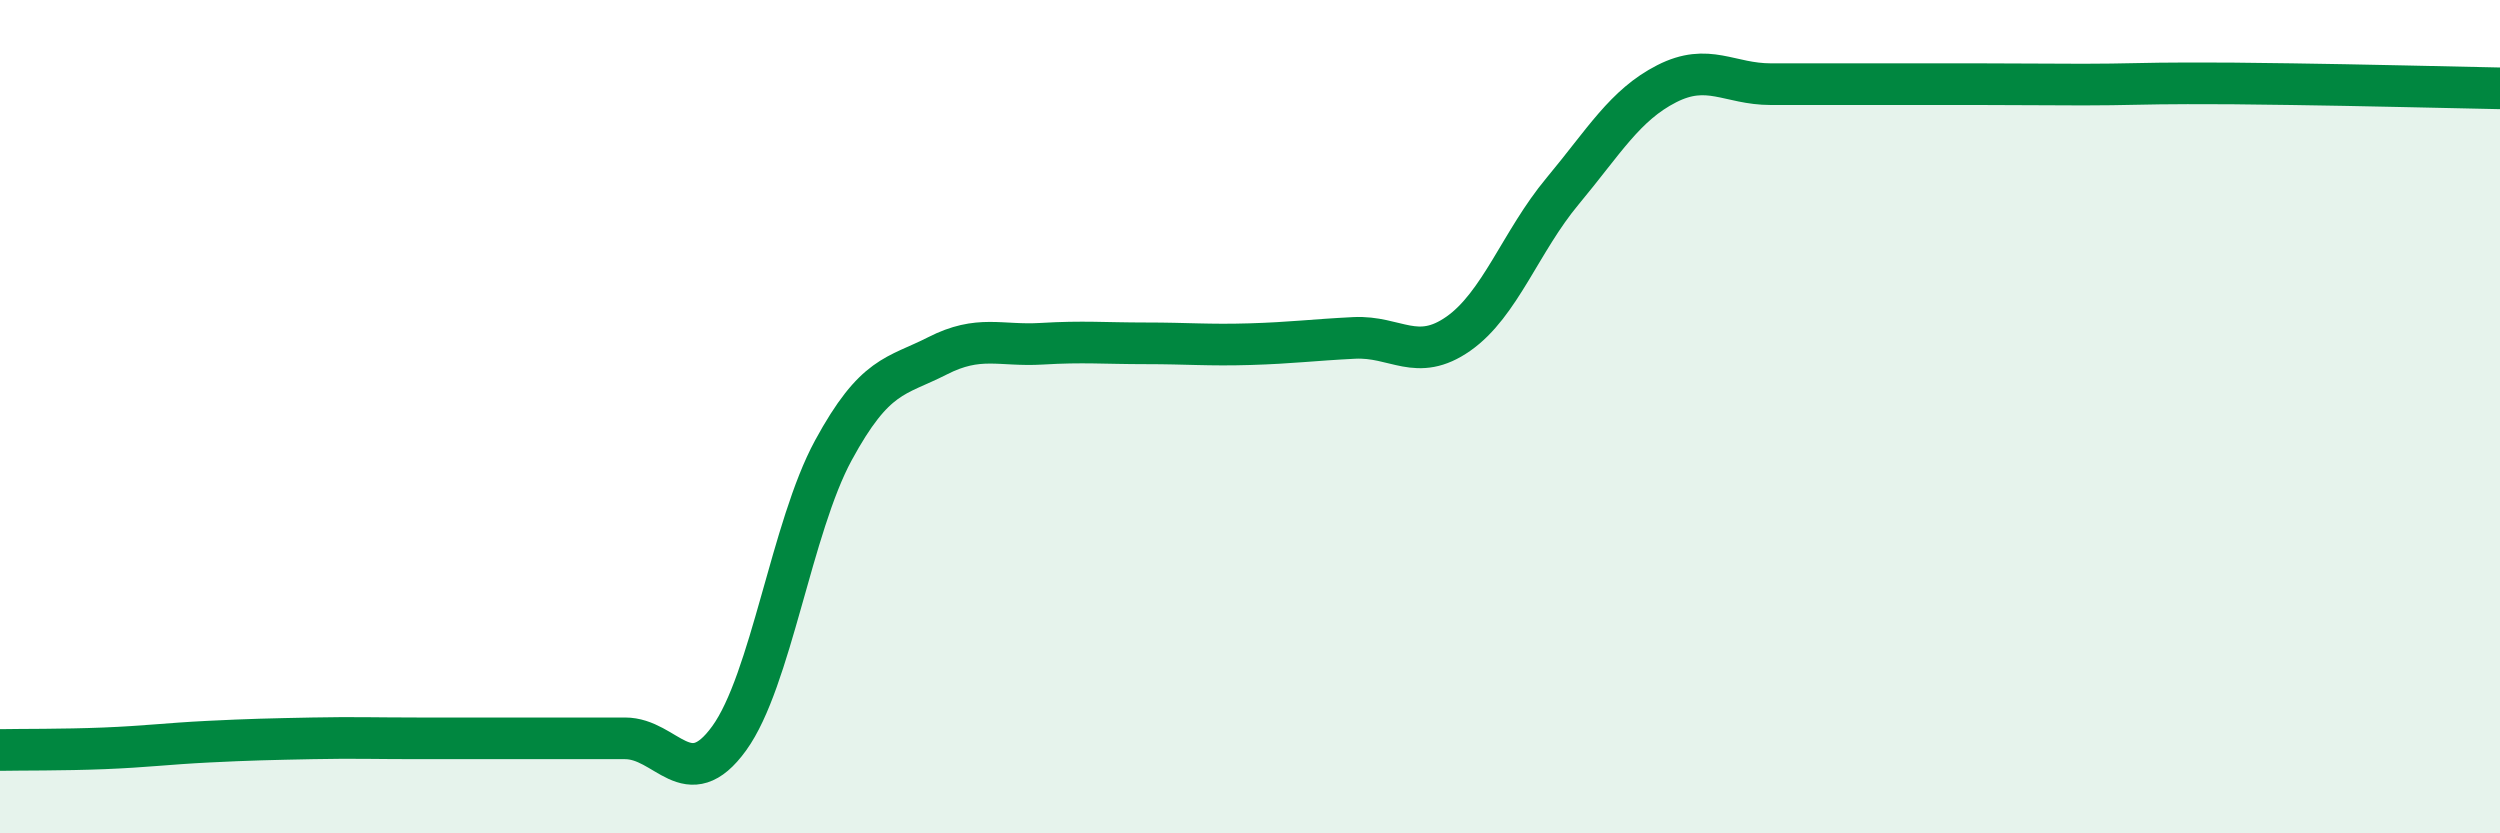 
    <svg width="60" height="20" viewBox="0 0 60 20" xmlns="http://www.w3.org/2000/svg">
      <path
        d="M 0,18 C 0.5,17.99 1.5,18 2.5,17.96 C 3.5,17.92 4,17.85 5,17.8 C 6,17.75 6.5,17.74 7.5,17.72 C 8.5,17.7 9,17.72 10,17.72 C 11,17.72 11.5,17.72 12.5,17.72 C 13.5,17.72 14,17.72 15,17.72 C 16,17.72 16.5,19.1 17.5,17.72 C 18.5,16.34 19,12.65 20,10.81 C 21,8.97 21.5,9.05 22.5,8.54 C 23.5,8.03 24,8.31 25,8.25 C 26,8.19 26.5,8.24 27.5,8.24 C 28.5,8.24 29,8.29 30,8.26 C 31,8.23 31.5,8.16 32.5,8.11 C 33.5,8.06 34,8.71 35,8.01 C 36,7.31 36.5,5.79 37.5,4.59 C 38.5,3.39 39,2.52 40,2.01 C 41,1.5 41.5,2.02 42.5,2.02 C 43.5,2.02 44,2.02 45,2.02 C 46,2.02 46.5,2.02 47.5,2.02 C 48.5,2.02 49,2.03 50,2.03 C 51,2.03 51.5,2 52.5,2 C 53.5,2 53.5,2 55,2.02 C 56.5,2.04 59,2.1 60,2.12L60 20L0 20Z"
        fill="#008740"
        opacity="0.1"
        stroke-linecap="round"
        stroke-linejoin="round"
      />
      <path
        d="M 0,18 C 0.5,17.99 1.5,18 2.5,17.96 C 3.5,17.92 4,17.85 5,17.8 C 6,17.75 6.5,17.74 7.5,17.72 C 8.5,17.7 9,17.72 10,17.72 C 11,17.72 11.5,17.72 12.5,17.72 C 13.5,17.72 14,17.72 15,17.72 C 16,17.72 16.5,19.1 17.5,17.72 C 18.5,16.34 19,12.65 20,10.81 C 21,8.97 21.5,9.05 22.5,8.54 C 23.5,8.03 24,8.31 25,8.25 C 26,8.19 26.5,8.24 27.5,8.24 C 28.5,8.24 29,8.29 30,8.26 C 31,8.23 31.5,8.16 32.5,8.11 C 33.5,8.06 34,8.71 35,8.01 C 36,7.31 36.5,5.79 37.5,4.59 C 38.5,3.39 39,2.52 40,2.01 C 41,1.5 41.5,2.02 42.5,2.02 C 43.5,2.02 44,2.02 45,2.02 C 46,2.02 46.5,2.02 47.5,2.02 C 48.5,2.02 49,2.03 50,2.03 C 51,2.03 51.5,2 52.5,2 C 53.5,2 53.5,2 55,2.02 C 56.5,2.04 59,2.1 60,2.12"
        stroke="#008740"
        stroke-width="1"
        fill="none"
        stroke-linecap="round"
        stroke-linejoin="round"
      />
    </svg>
  